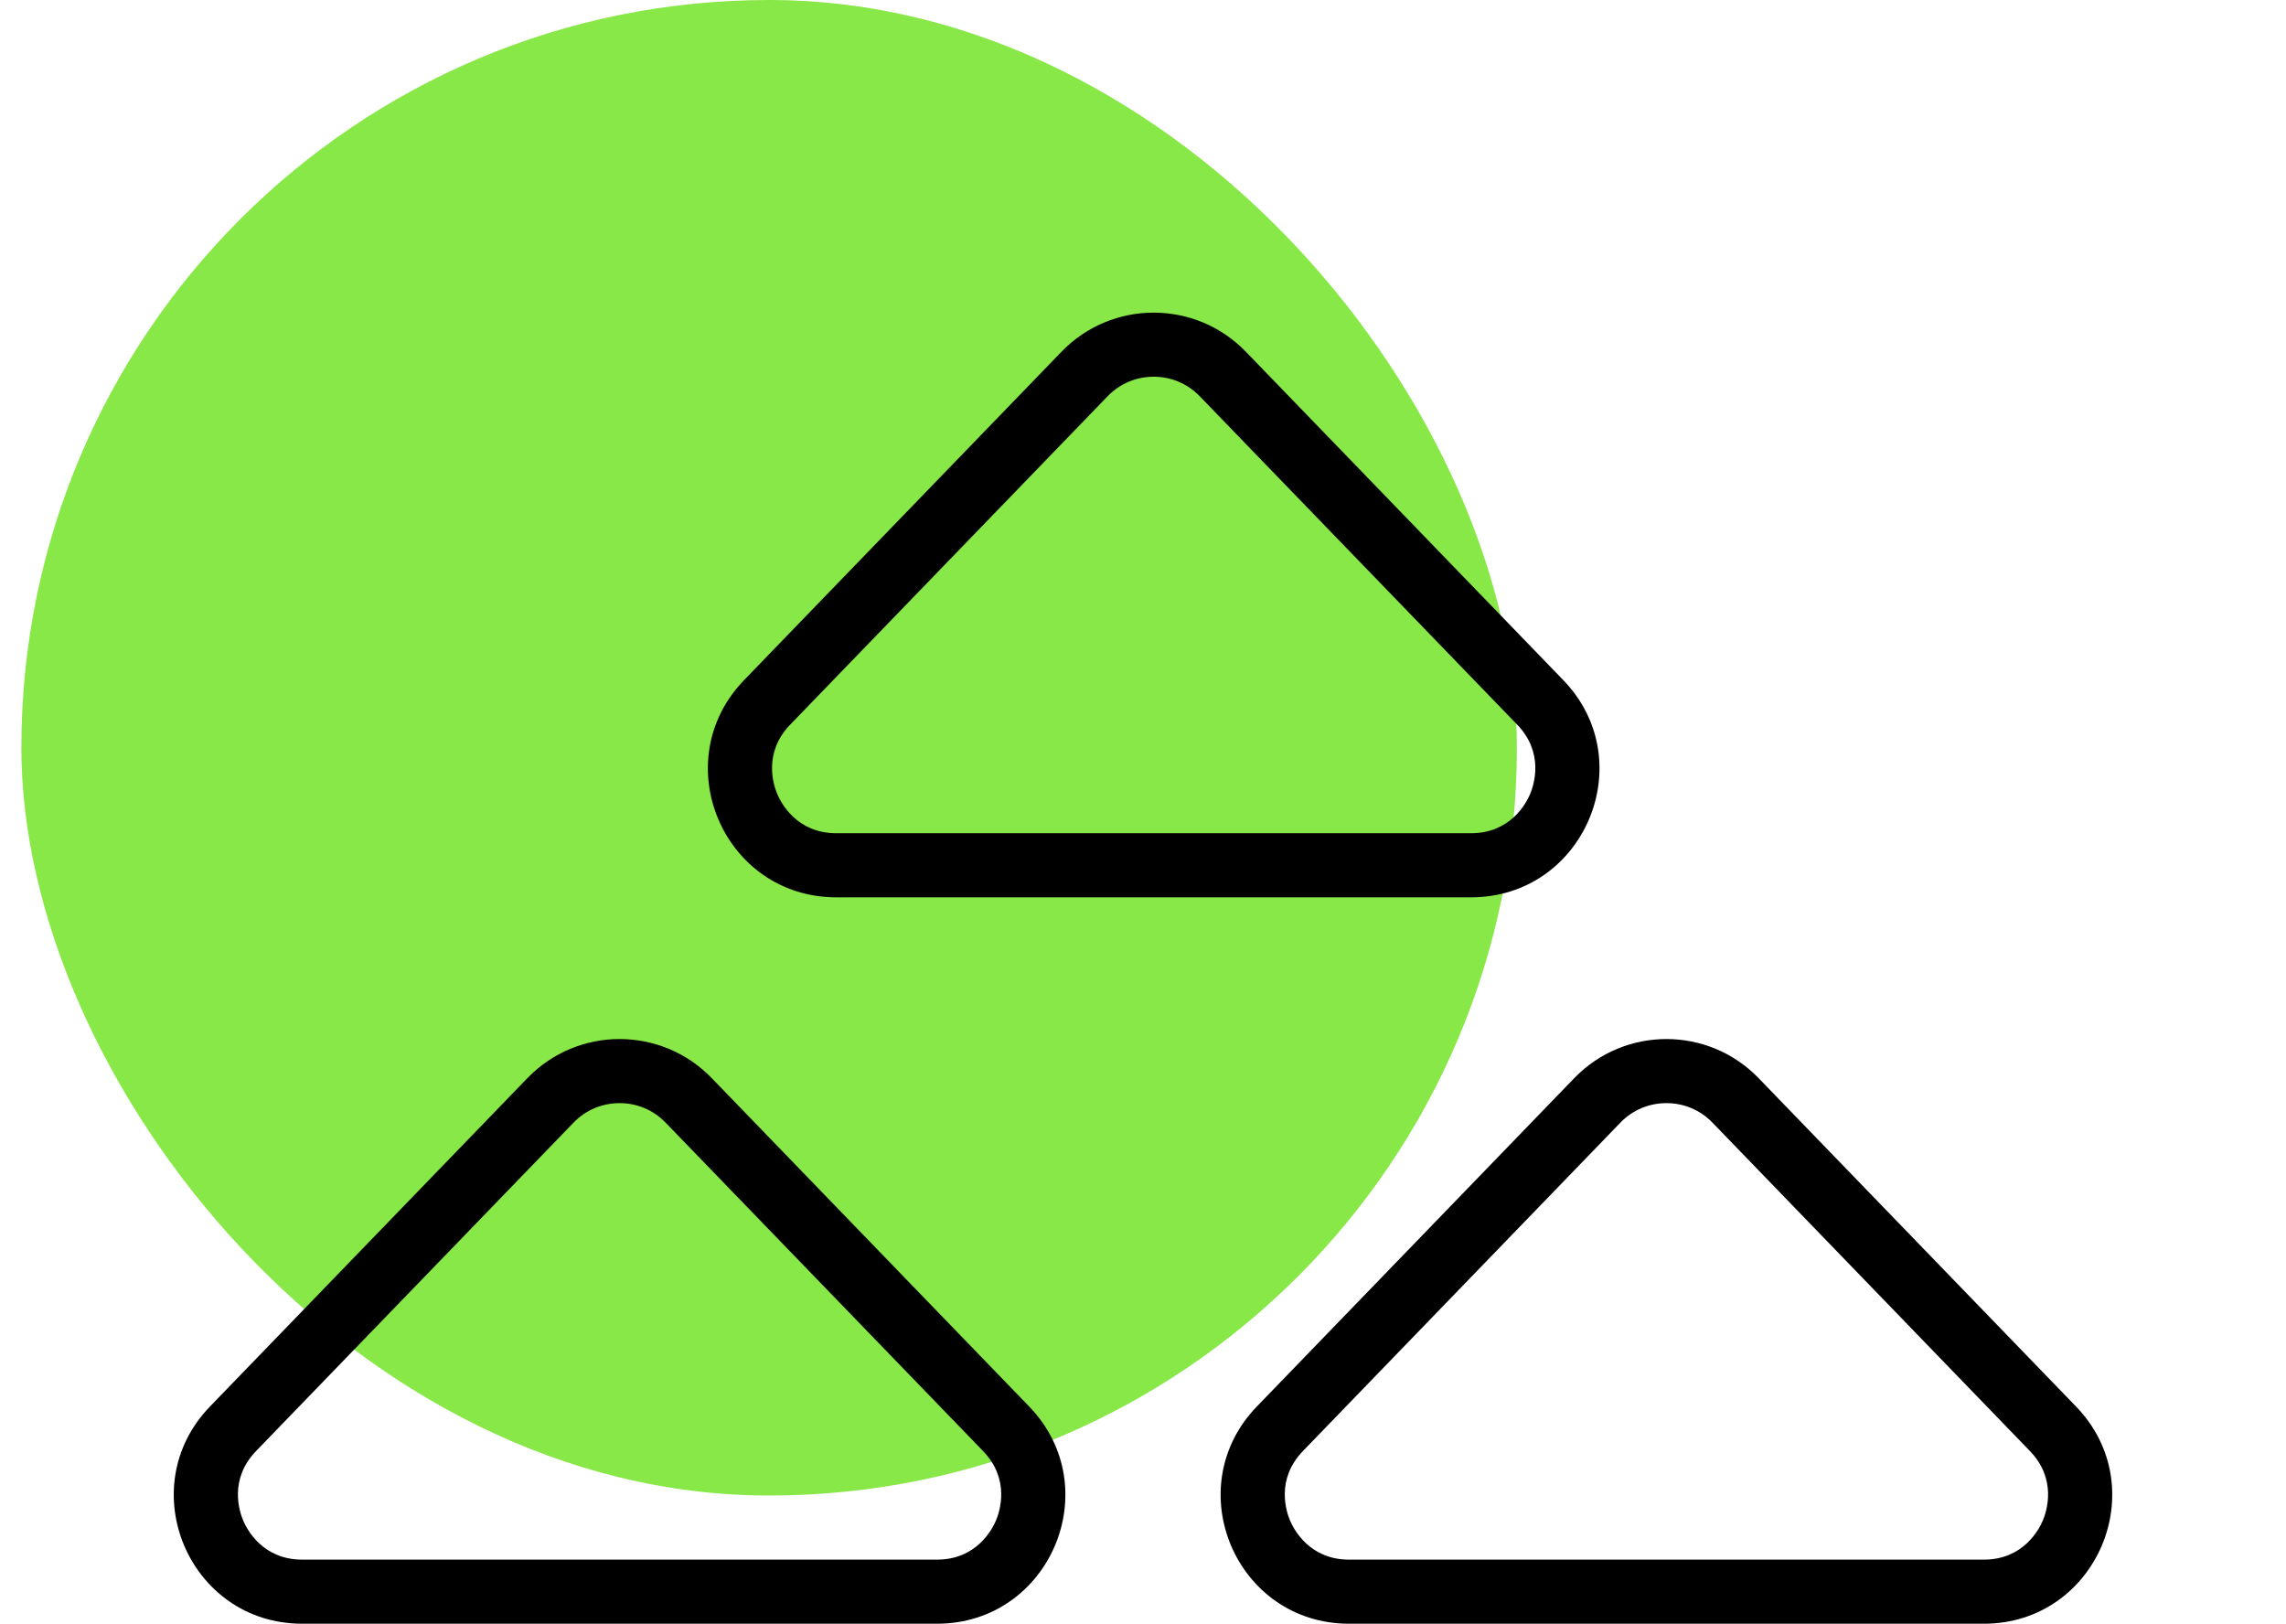 <svg xmlns="http://www.w3.org/2000/svg" width="107" height="76" viewBox="0 0 107 76">
  <g id="Group_55903" data-name="Group 55903" transform="translate(5200 4225)">
    <rect id="Rectangle_6675" data-name="Rectangle 6675" width="70" height="70" rx="35" transform="translate(-5199 -4225)" fill="#88e847"/>
    <g id="Group_55903-2" data-name="Group 55903" transform="translate(-5333 -10306)">
      <g id="Polygon_1" data-name="Polygon 1" transform="translate(158 6093)" fill="none">
        <path d="M24.686,4.463a6,6,0,0,1,8.628,0L48.169,19.83A6,6,0,0,1,43.855,30H14.145A6,6,0,0,1,9.831,19.83Z" stroke="none"/>
        <path d="M 29 5.633 C 28.179 5.633 27.413 5.958 26.843 6.548 L 11.988 21.915 C 10.707 23.24 11.201 24.743 11.383 25.171 C 11.565 25.6 12.302 27 14.145 27 L 43.855 27 C 45.698 27 46.435 25.6 46.617 25.171 C 46.799 24.743 47.293 23.24 46.012 21.915 L 31.157 6.548 C 30.587 5.958 29.821 5.633 29 5.633 M 29 2.633 C 30.567 2.633 32.135 3.243 33.314 4.463 L 48.169 19.83 C 51.85 23.638 49.151 30 43.855 30 L 14.145 30 C 8.849 30 6.15 23.638 9.831 19.83 L 24.686 4.463 C 25.865 3.243 27.433 2.633 29 2.633 Z" stroke="none" fill="#000"/>
      </g>
      <g id="Polygon_2" data-name="Polygon 2" transform="translate(182 6127)" fill="none">
        <path d="M24.686,4.463a6,6,0,0,1,8.628,0L48.169,19.83A6,6,0,0,1,43.855,30H14.145A6,6,0,0,1,9.831,19.83Z" stroke="none"/>
        <path d="M 29 5.633 C 28.179 5.633 27.413 5.958 26.843 6.548 L 11.988 21.915 C 10.707 23.24 11.201 24.743 11.383 25.171 C 11.565 25.6 12.302 27 14.145 27 L 43.855 27 C 45.698 27 46.435 25.6 46.617 25.171 C 46.799 24.743 47.293 23.24 46.012 21.915 L 31.157 6.548 C 30.587 5.958 29.821 5.633 29 5.633 M 29 2.633 C 30.567 2.633 32.135 3.243 33.314 4.463 L 48.169 19.83 C 51.85 23.638 49.151 30 43.855 30 L 14.145 30 C 8.849 30 6.15 23.638 9.831 19.83 L 24.686 4.463 C 25.865 3.243 27.433 2.633 29 2.633 Z" stroke="none" fill="#000"/>
      </g>
      <g id="Polygon_3" data-name="Polygon 3" transform="translate(133 6127)" fill="none">
        <path d="M24.686,4.463a6,6,0,0,1,8.628,0L48.169,19.83A6,6,0,0,1,43.855,30H14.145A6,6,0,0,1,9.831,19.83Z" stroke="none"/>
        <path d="M 29 5.633 C 28.179 5.633 27.413 5.958 26.843 6.548 L 11.988 21.915 C 10.707 23.24 11.201 24.743 11.383 25.171 C 11.565 25.6 12.302 27 14.145 27 L 43.855 27 C 45.698 27 46.435 25.6 46.617 25.171 C 46.799 24.743 47.293 23.24 46.012 21.915 L 31.157 6.548 C 30.587 5.958 29.821 5.633 29 5.633 M 29 2.633 C 30.567 2.633 32.135 3.243 33.314 4.463 L 48.169 19.83 C 51.85 23.638 49.151 30 43.855 30 L 14.145 30 C 8.849 30 6.15 23.638 9.831 19.83 L 24.686 4.463 C 25.865 3.243 27.433 2.633 29 2.633 Z" stroke="none" fill="#000"/>
      </g>
    </g>
  </g>
</svg>
